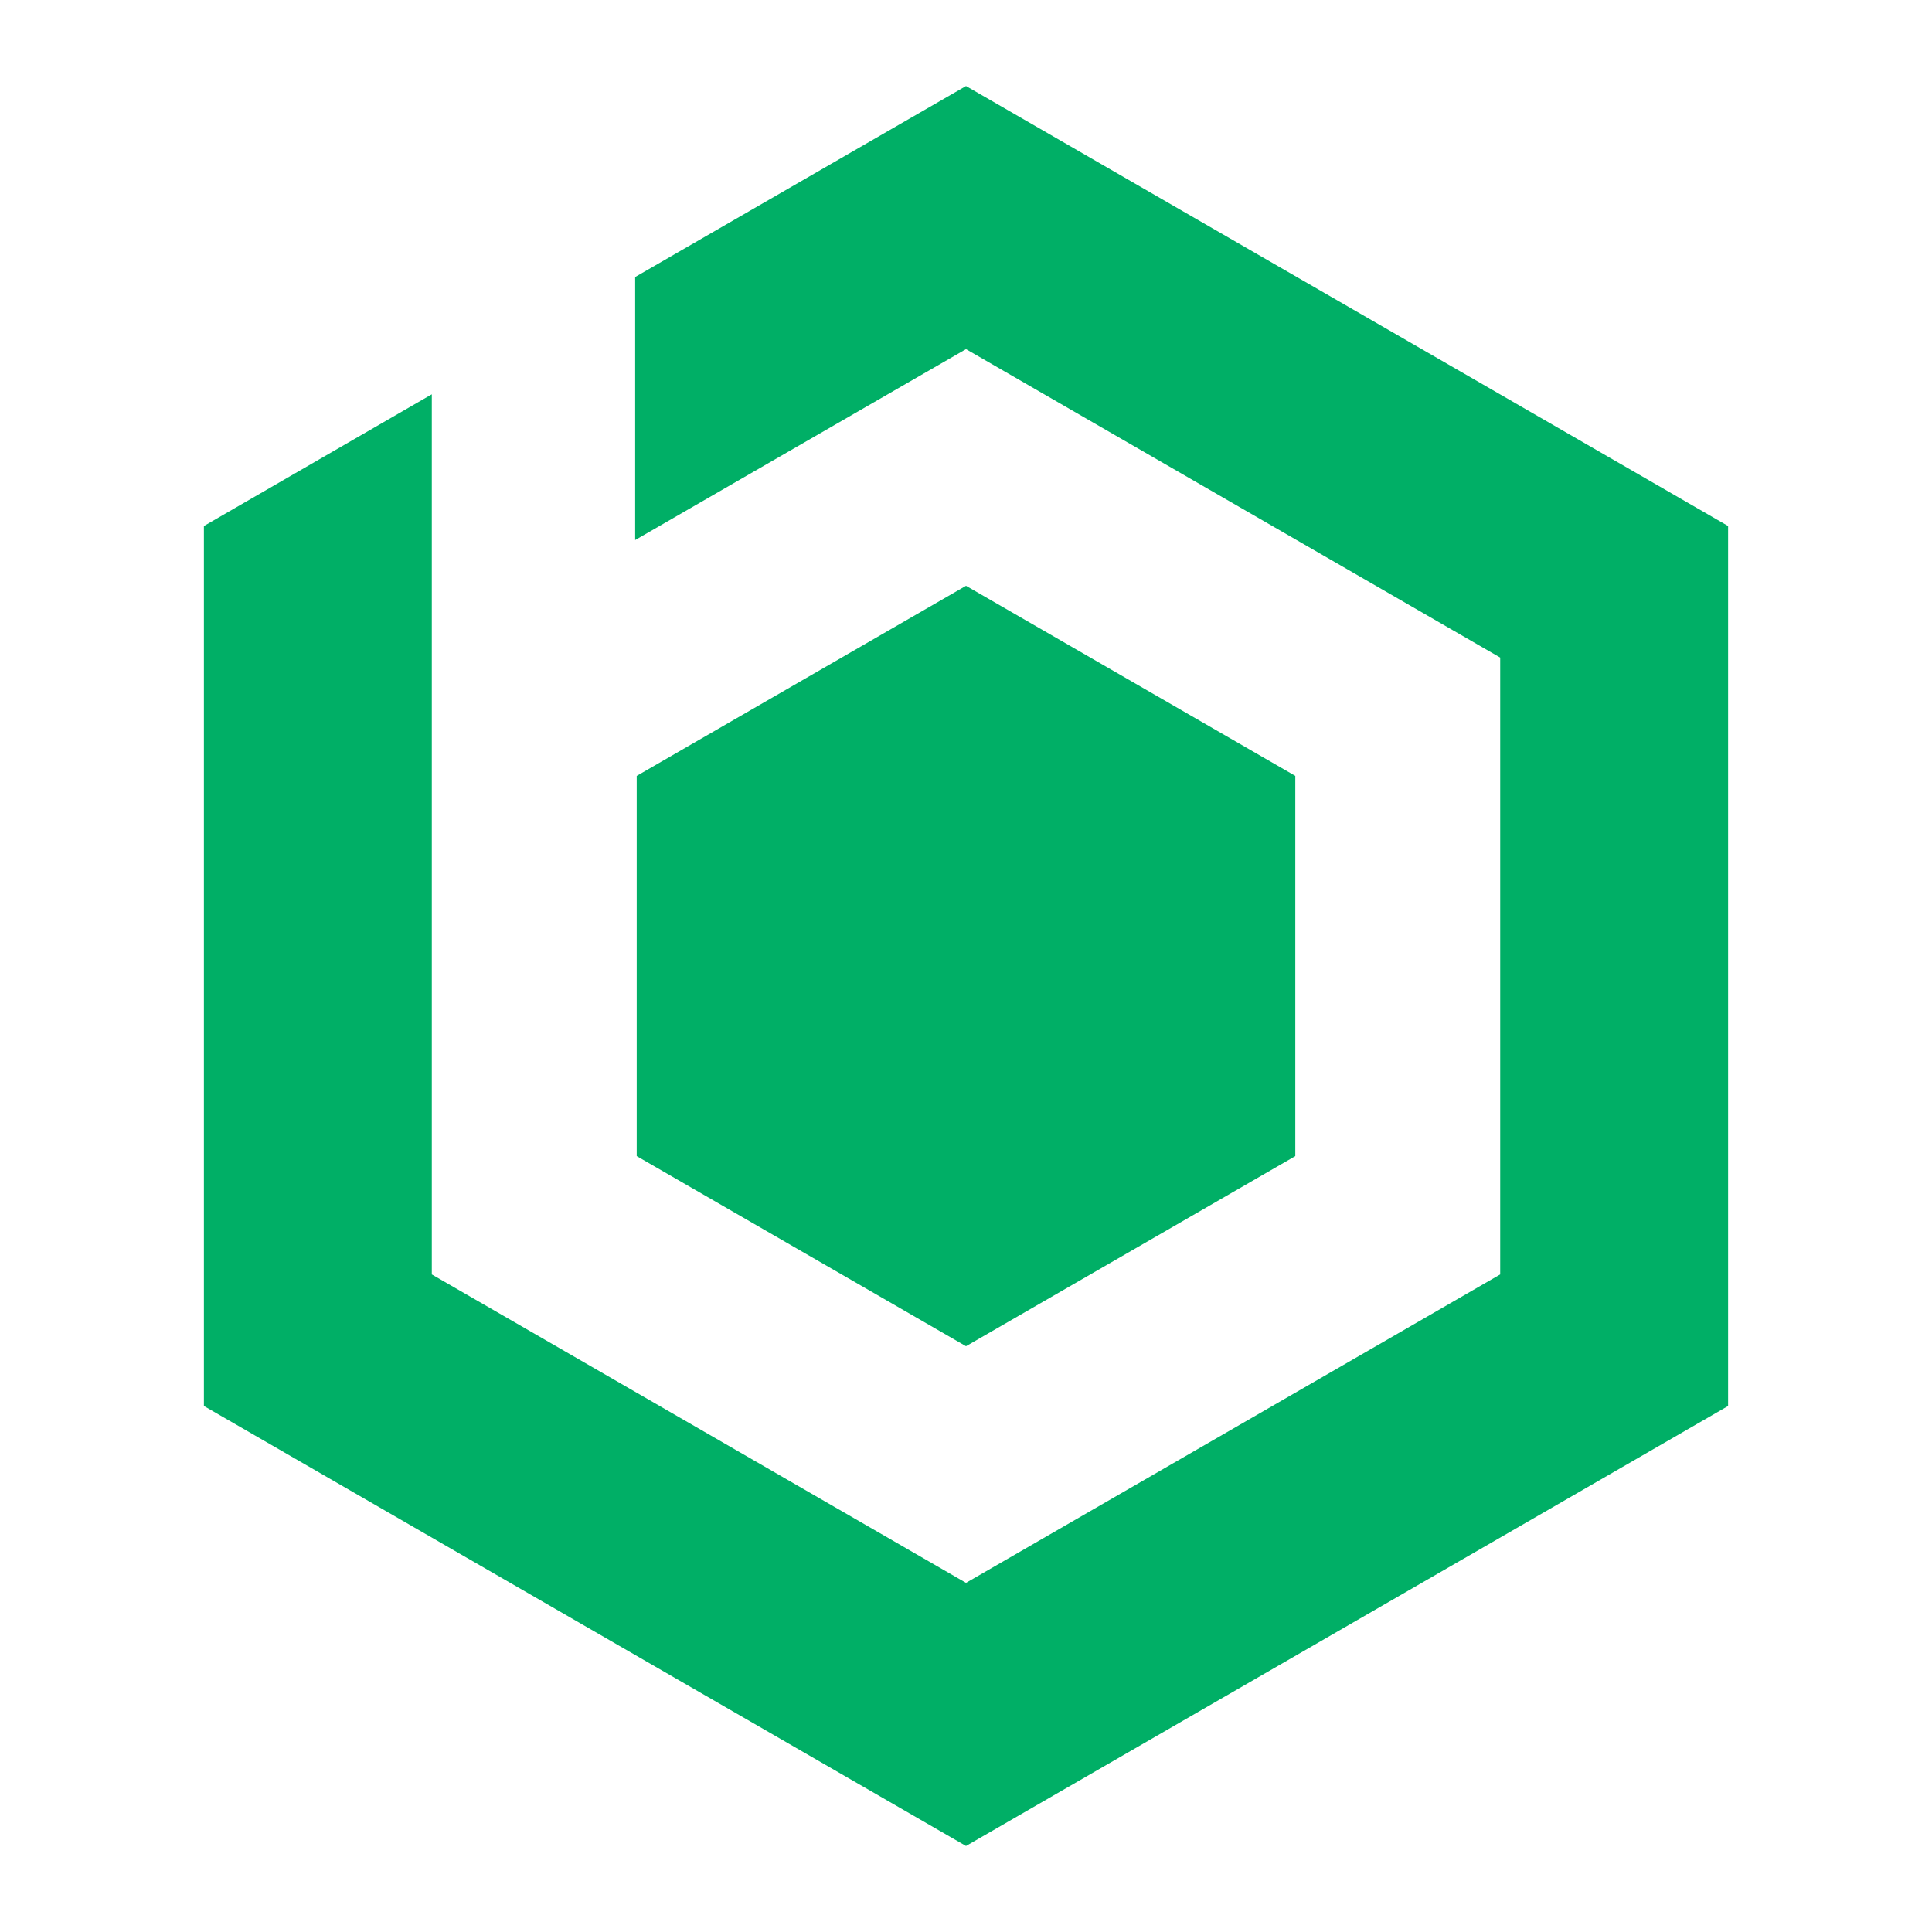<?xml version="1.0" encoding="UTF-8"?>
<svg xmlns="http://www.w3.org/2000/svg" id="Layer_1" viewBox="0 0 500 500">
  <defs>
    <style>.cls-1{fill:#00af66;}</style>
  </defs>
  <polygon class="cls-1" points="250 151.6 164.78 200.8 164.78 299.2 250 348.4 335.22 299.2 335.22 200.8 250 151.6"></polygon>
  <polygon class="cls-1" points="52.77 136.13 52.77 363.87 250 477.74 447.23 363.87 447.23 136.13 250 22.26 164.38 71.69 164.38 139.76 250 90.36 388.25 170.18 388.25 329.82 250 409.64 111.75 329.82 111.75 102.05 52.77 136.13"></polygon>
</svg>
